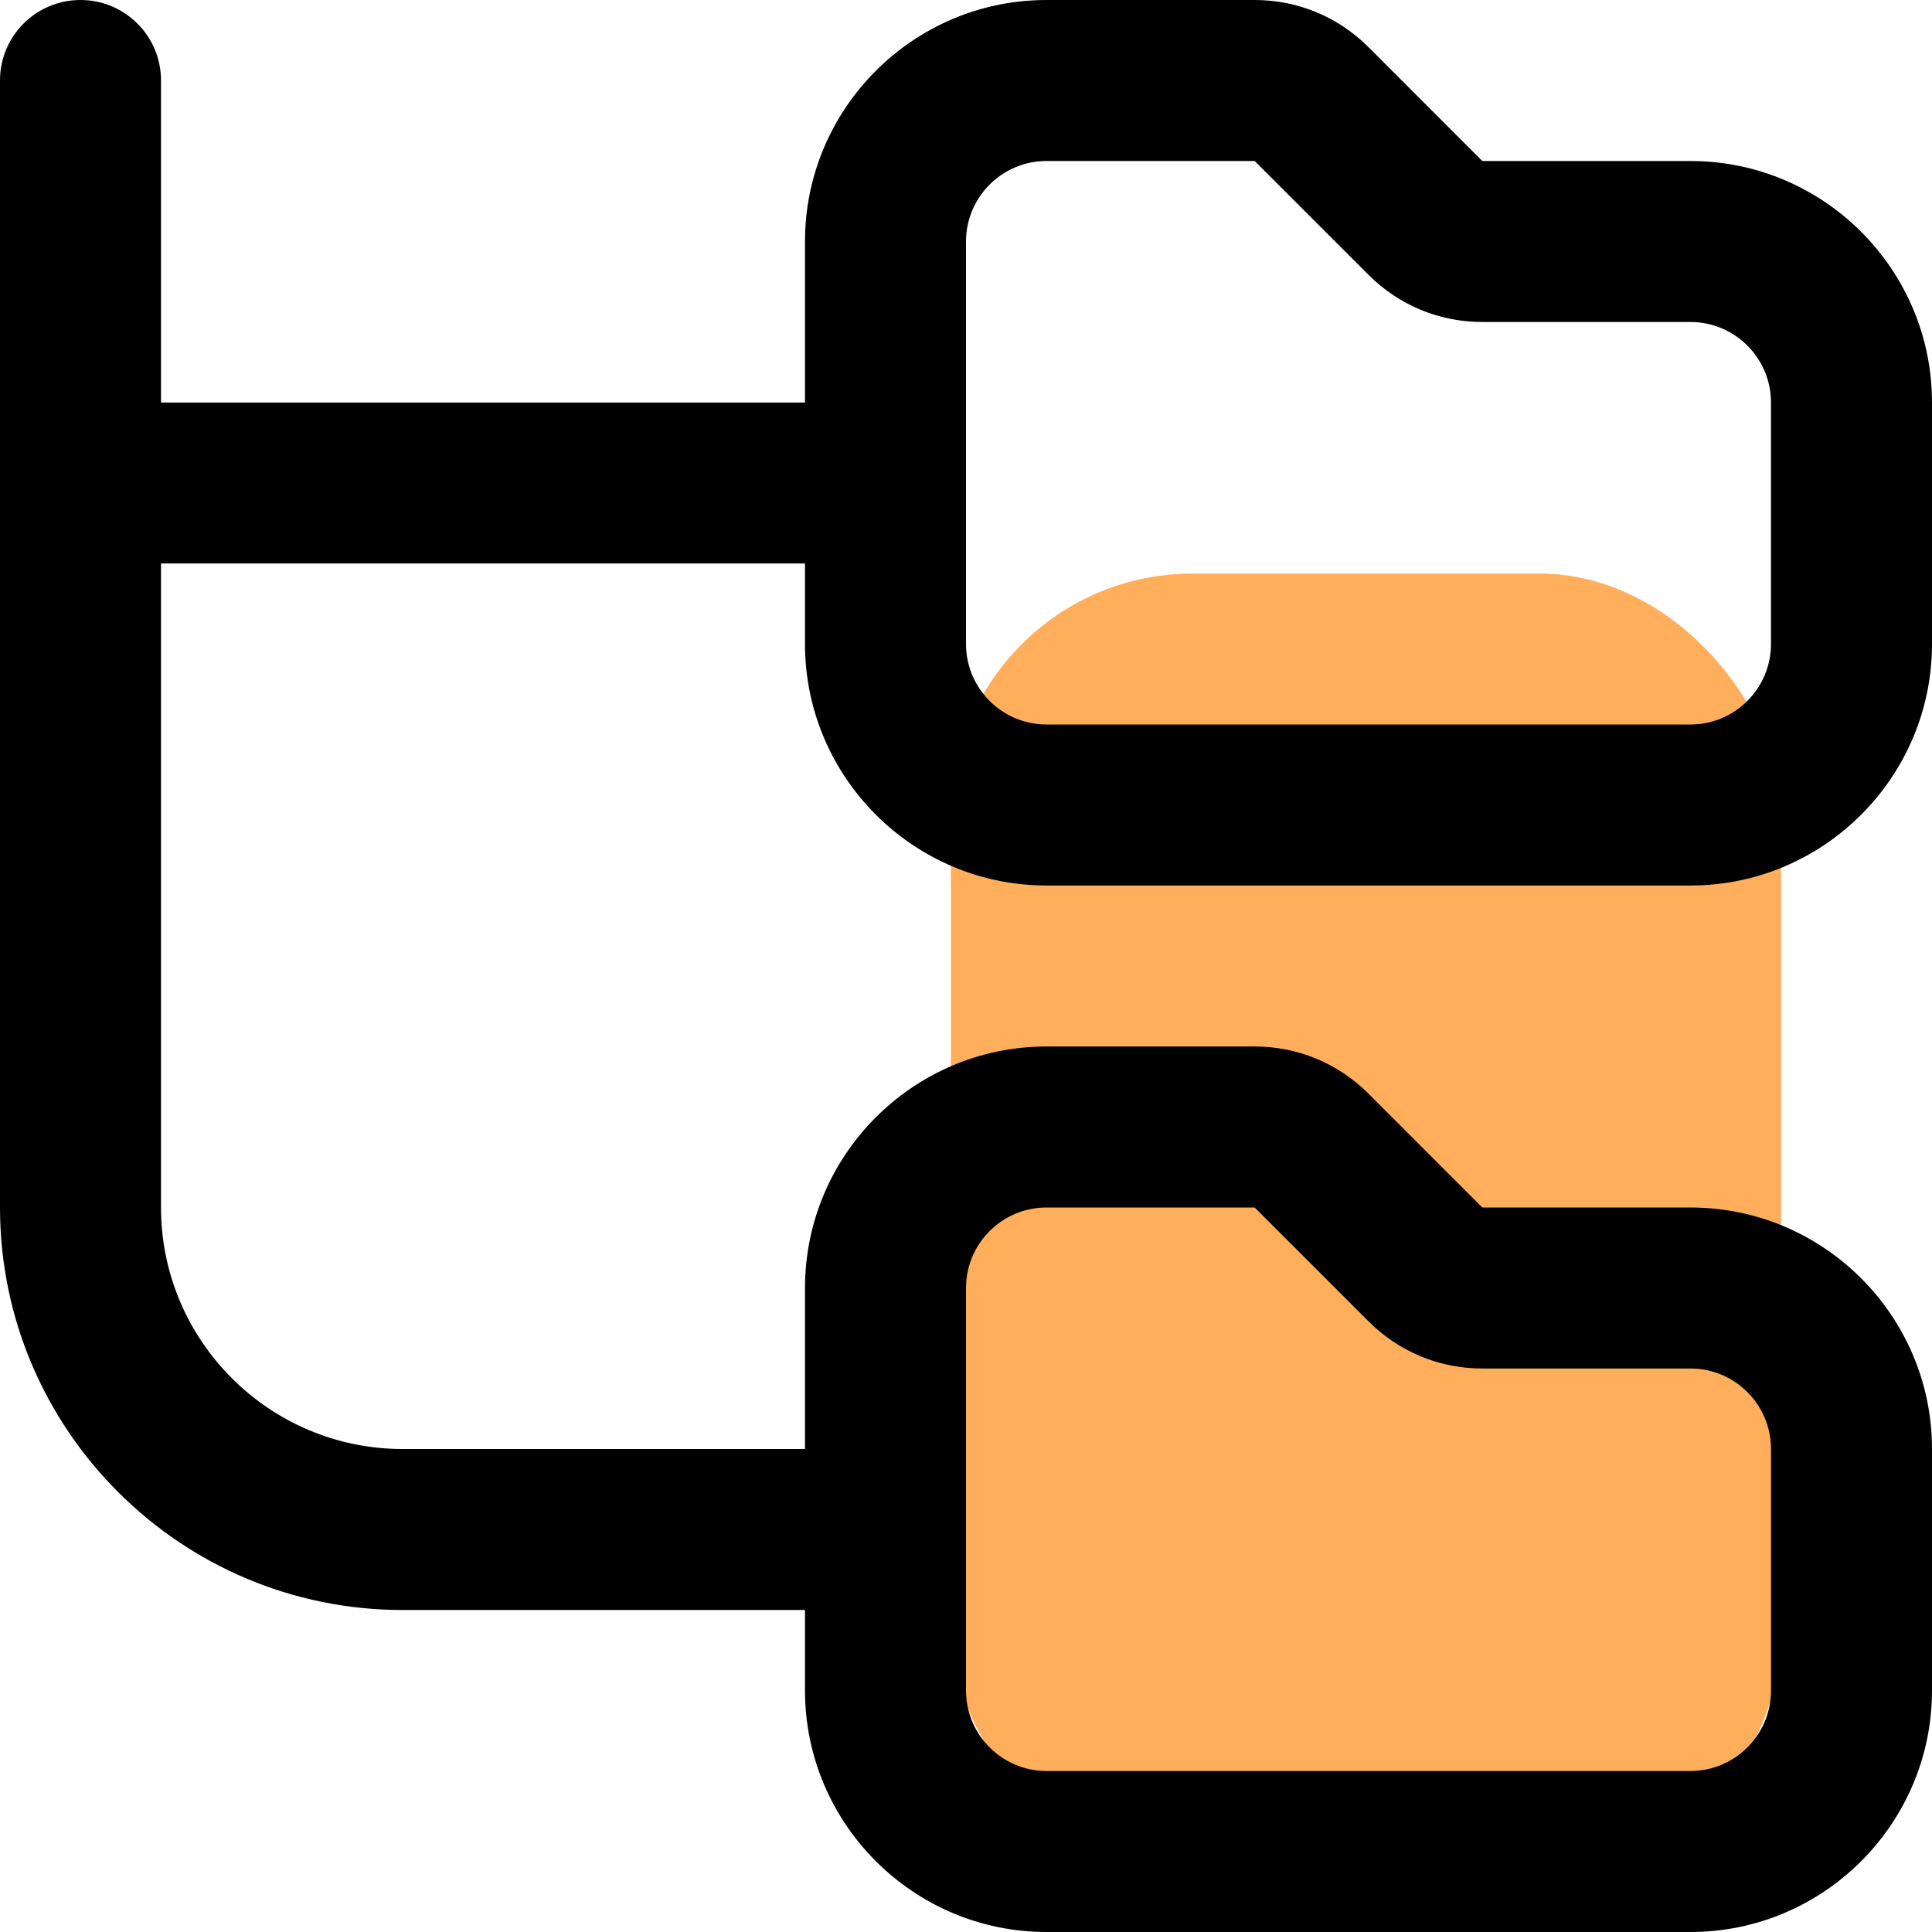 <svg width="128" height="128" viewBox="0 0 128 128" fill="none" xmlns="http://www.w3.org/2000/svg">
<g clip-path="url(#clip0_6327_280)">
<rect opacity="0.64" x="63" y="38" width="55" height="86" rx="16" fill="#FF8000"/>
<path d="M69.333 58.667H112C120.821 58.667 128 51.488 128 42.667V26.667C128 17.845 120.821 10.667 112 10.667H98.208L90.667 3.125C88.651 1.109 85.973 0 83.125 0H69.333C60.512 0 53.333 7.179 53.333 16V26.667H10.667V5.333C10.667 2.384 8.277 0 5.333 0C2.389 0 0 2.384 0 5.333V80C0 94.704 11.963 106.667 26.667 106.667H53.333V112C53.333 120.821 60.512 128 69.333 128H112C120.821 128 128 120.821 128 112V96C128 87.179 120.821 80 112 80H98.208L90.667 72.459C88.651 70.443 85.973 69.333 83.125 69.333H69.333C60.512 69.333 53.333 76.512 53.333 85.333V96H26.667C17.845 96 10.667 88.821 10.667 80V37.333H53.333V42.667C53.333 51.488 60.512 58.667 69.333 58.667ZM64 85.333C64 82.389 66.395 80 69.333 80H83.125L90.667 87.541C92.683 89.557 95.36 90.667 98.208 90.667H112C114.939 90.667 117.333 93.056 117.333 96V112C117.333 114.944 114.939 117.333 112 117.333H69.333C66.395 117.333 64 114.944 64 112V85.333ZM64 16C64 13.056 66.395 10.667 69.333 10.667H83.125L90.667 18.208C92.683 20.224 95.36 21.333 98.208 21.333H112C114.939 21.333 117.333 23.723 117.333 26.667V42.667C117.333 45.611 114.939 48 112 48H69.333C66.395 48 64 45.611 64 42.667V16Z" fill="black"/>
</g>
<defs>
<clipPath id="clip0_6327_280">
<rect width="128" height="128" fill="white"/>
</clipPath>
</defs>
</svg>
